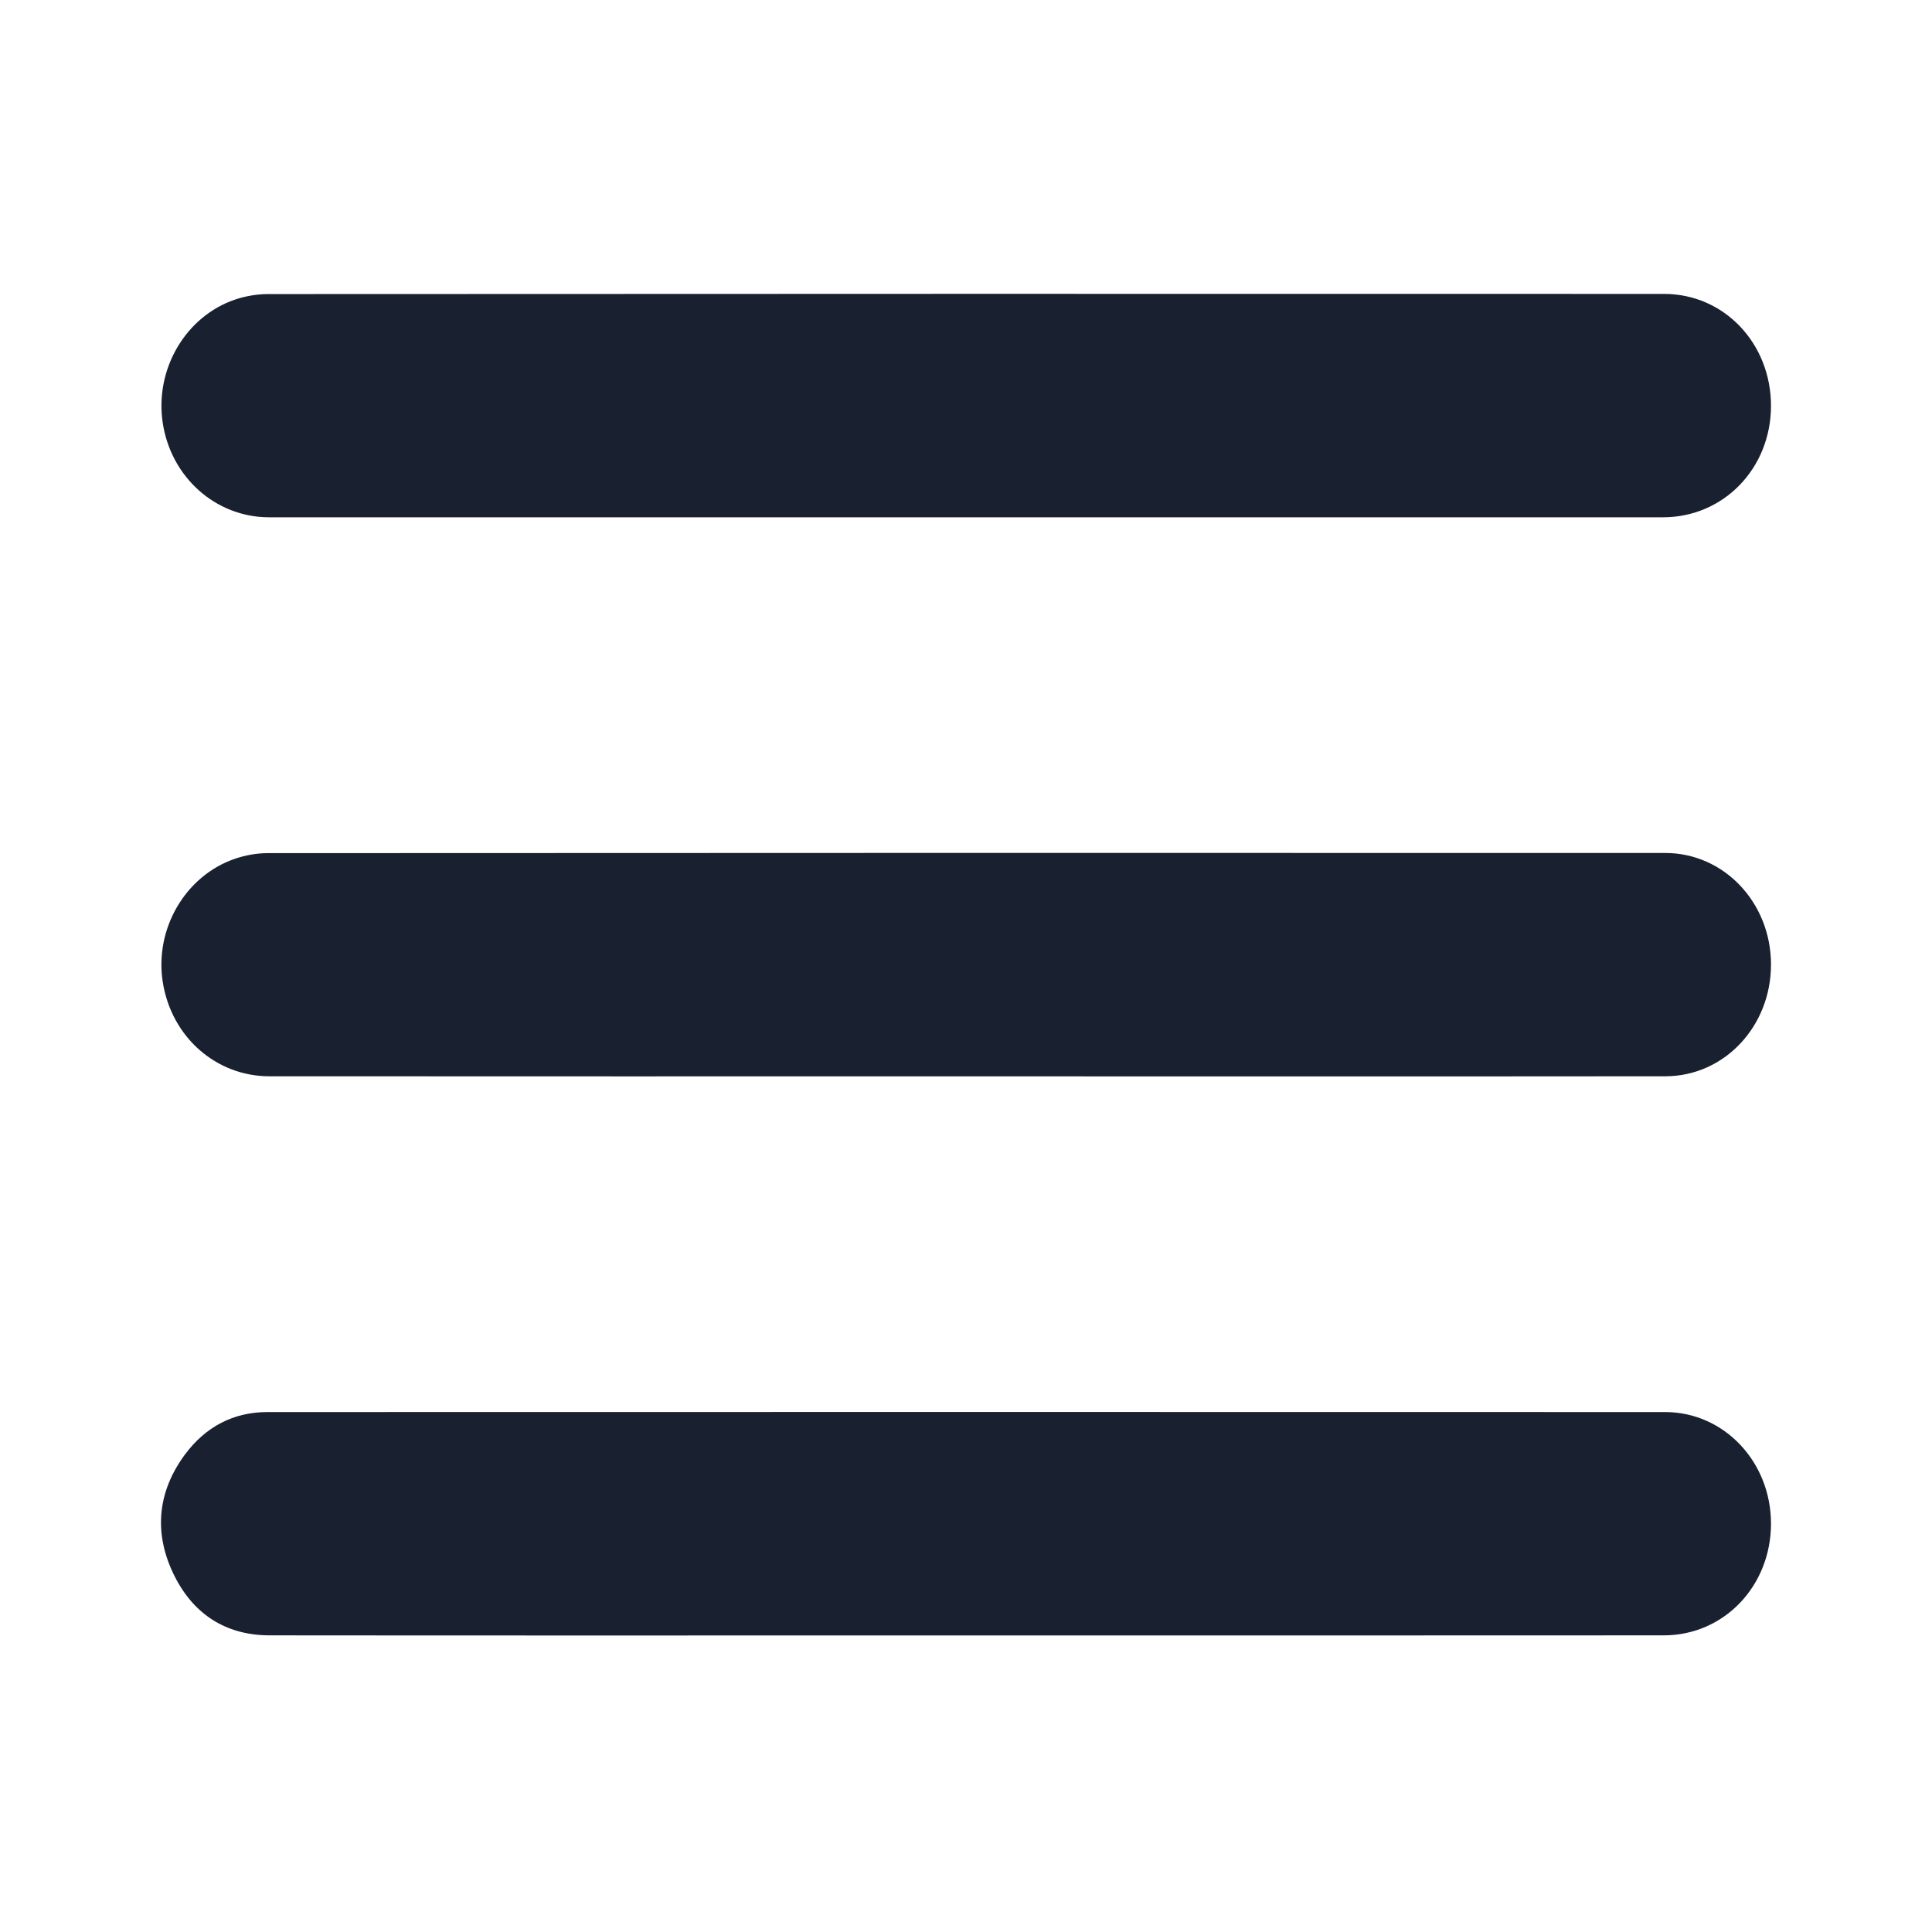 <?xml version="1.0" encoding="UTF-8"?> <svg xmlns="http://www.w3.org/2000/svg" width="24" height="24" viewBox="0 0 24 24" fill="none"><g id="Icon"><g id="Vector"><path d="M12.008 20.316C9.121 20.316 6.235 20.318 3.348 20.315C2.798 20.314 2.386 20.045 2.147 19.535C1.907 19.024 1.963 18.52 2.298 18.068C2.554 17.723 2.901 17.541 3.323 17.541C9.11 17.54 14.897 17.539 20.684 17.541C21.418 17.541 21.999 18.16 22 18.926C22 19.701 21.417 20.315 20.668 20.315C17.781 20.317 14.895 20.316 12.008 20.316Z" fill="#19202F"></path><path d="M12.007 13.371C9.121 13.371 6.234 13.372 3.347 13.37C2.681 13.37 2.129 12.879 2.022 12.2C1.918 11.541 2.3 10.88 2.918 10.668C3.047 10.624 3.189 10.598 3.325 10.598C9.112 10.595 14.899 10.594 20.686 10.596C21.419 10.596 22 11.216 22 11.982C22 12.749 21.421 13.369 20.688 13.37C17.794 13.373 14.901 13.371 12.007 13.371Z" fill="#19202F"></path><path d="M12 6.426C9.114 6.426 6.227 6.427 3.34 6.426C2.677 6.425 2.121 5.925 2.021 5.249C1.922 4.585 2.306 3.928 2.924 3.72C3.054 3.677 3.195 3.653 3.331 3.653C9.111 3.65 14.892 3.649 20.672 3.651C21.419 3.651 22.001 4.267 22 5.044C21.998 5.817 21.413 6.425 20.66 6.426C17.773 6.427 14.887 6.426 12 6.426Z" fill="#19202F"></path></g></g></svg> 